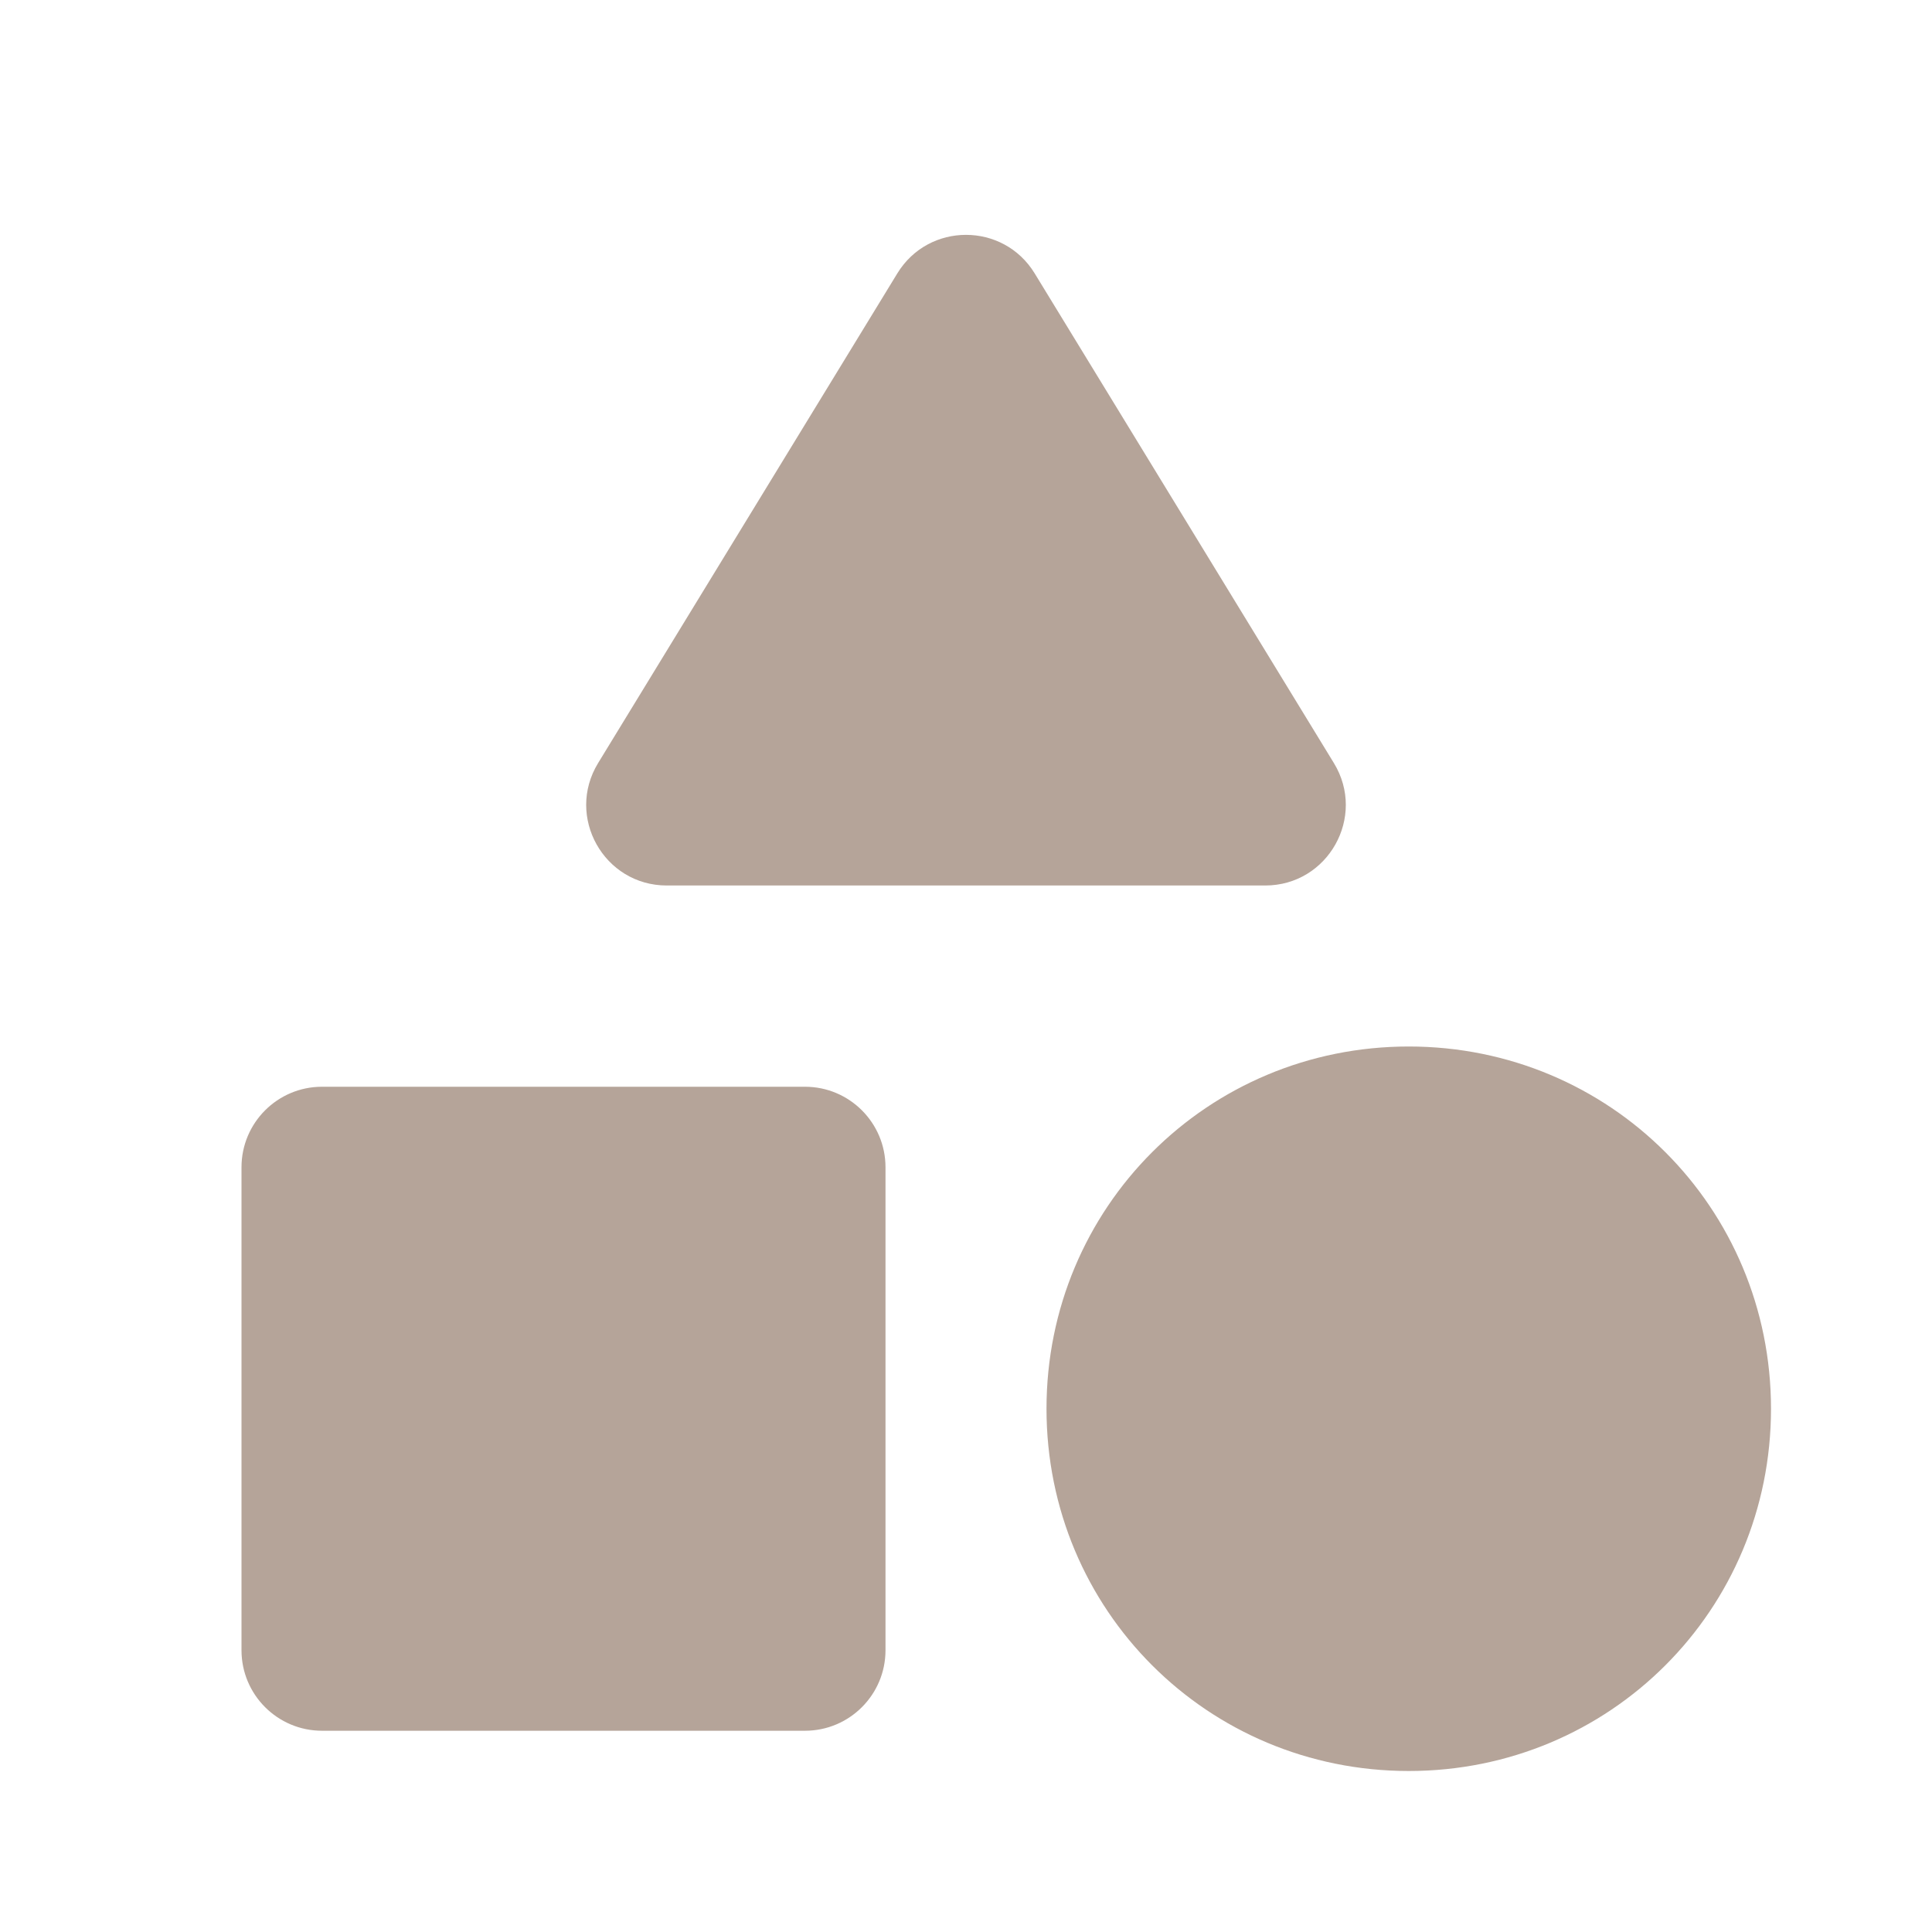 <svg width="24" height="24" viewBox="0 0 24 24" fill="none" xmlns="http://www.w3.org/2000/svg">
<path d="M10 13.5C10.552 13.5 11 13.948 11 14.5V20.5C11 21.052 10.552 21.5 10 21.5H4C3.448 21.5 3 21.052 3 20.5V14.5C3 13.948 3.448 13.5 4 13.5H10ZM11.147 3.396C11.537 2.758 12.463 2.758 12.853 3.396L16.57 9.479C16.977 10.145 16.498 11 15.717 11H8.283C7.502 11 7.023 10.145 7.43 9.479L11.147 3.396ZM17.5 13C20 13 22 15 22 17.5C22 20 20 22 17.5 22C15 22 13 20 13 17.5C13 15 15 13 17.5 13Z" fill="#B5A499"/>
</svg>
